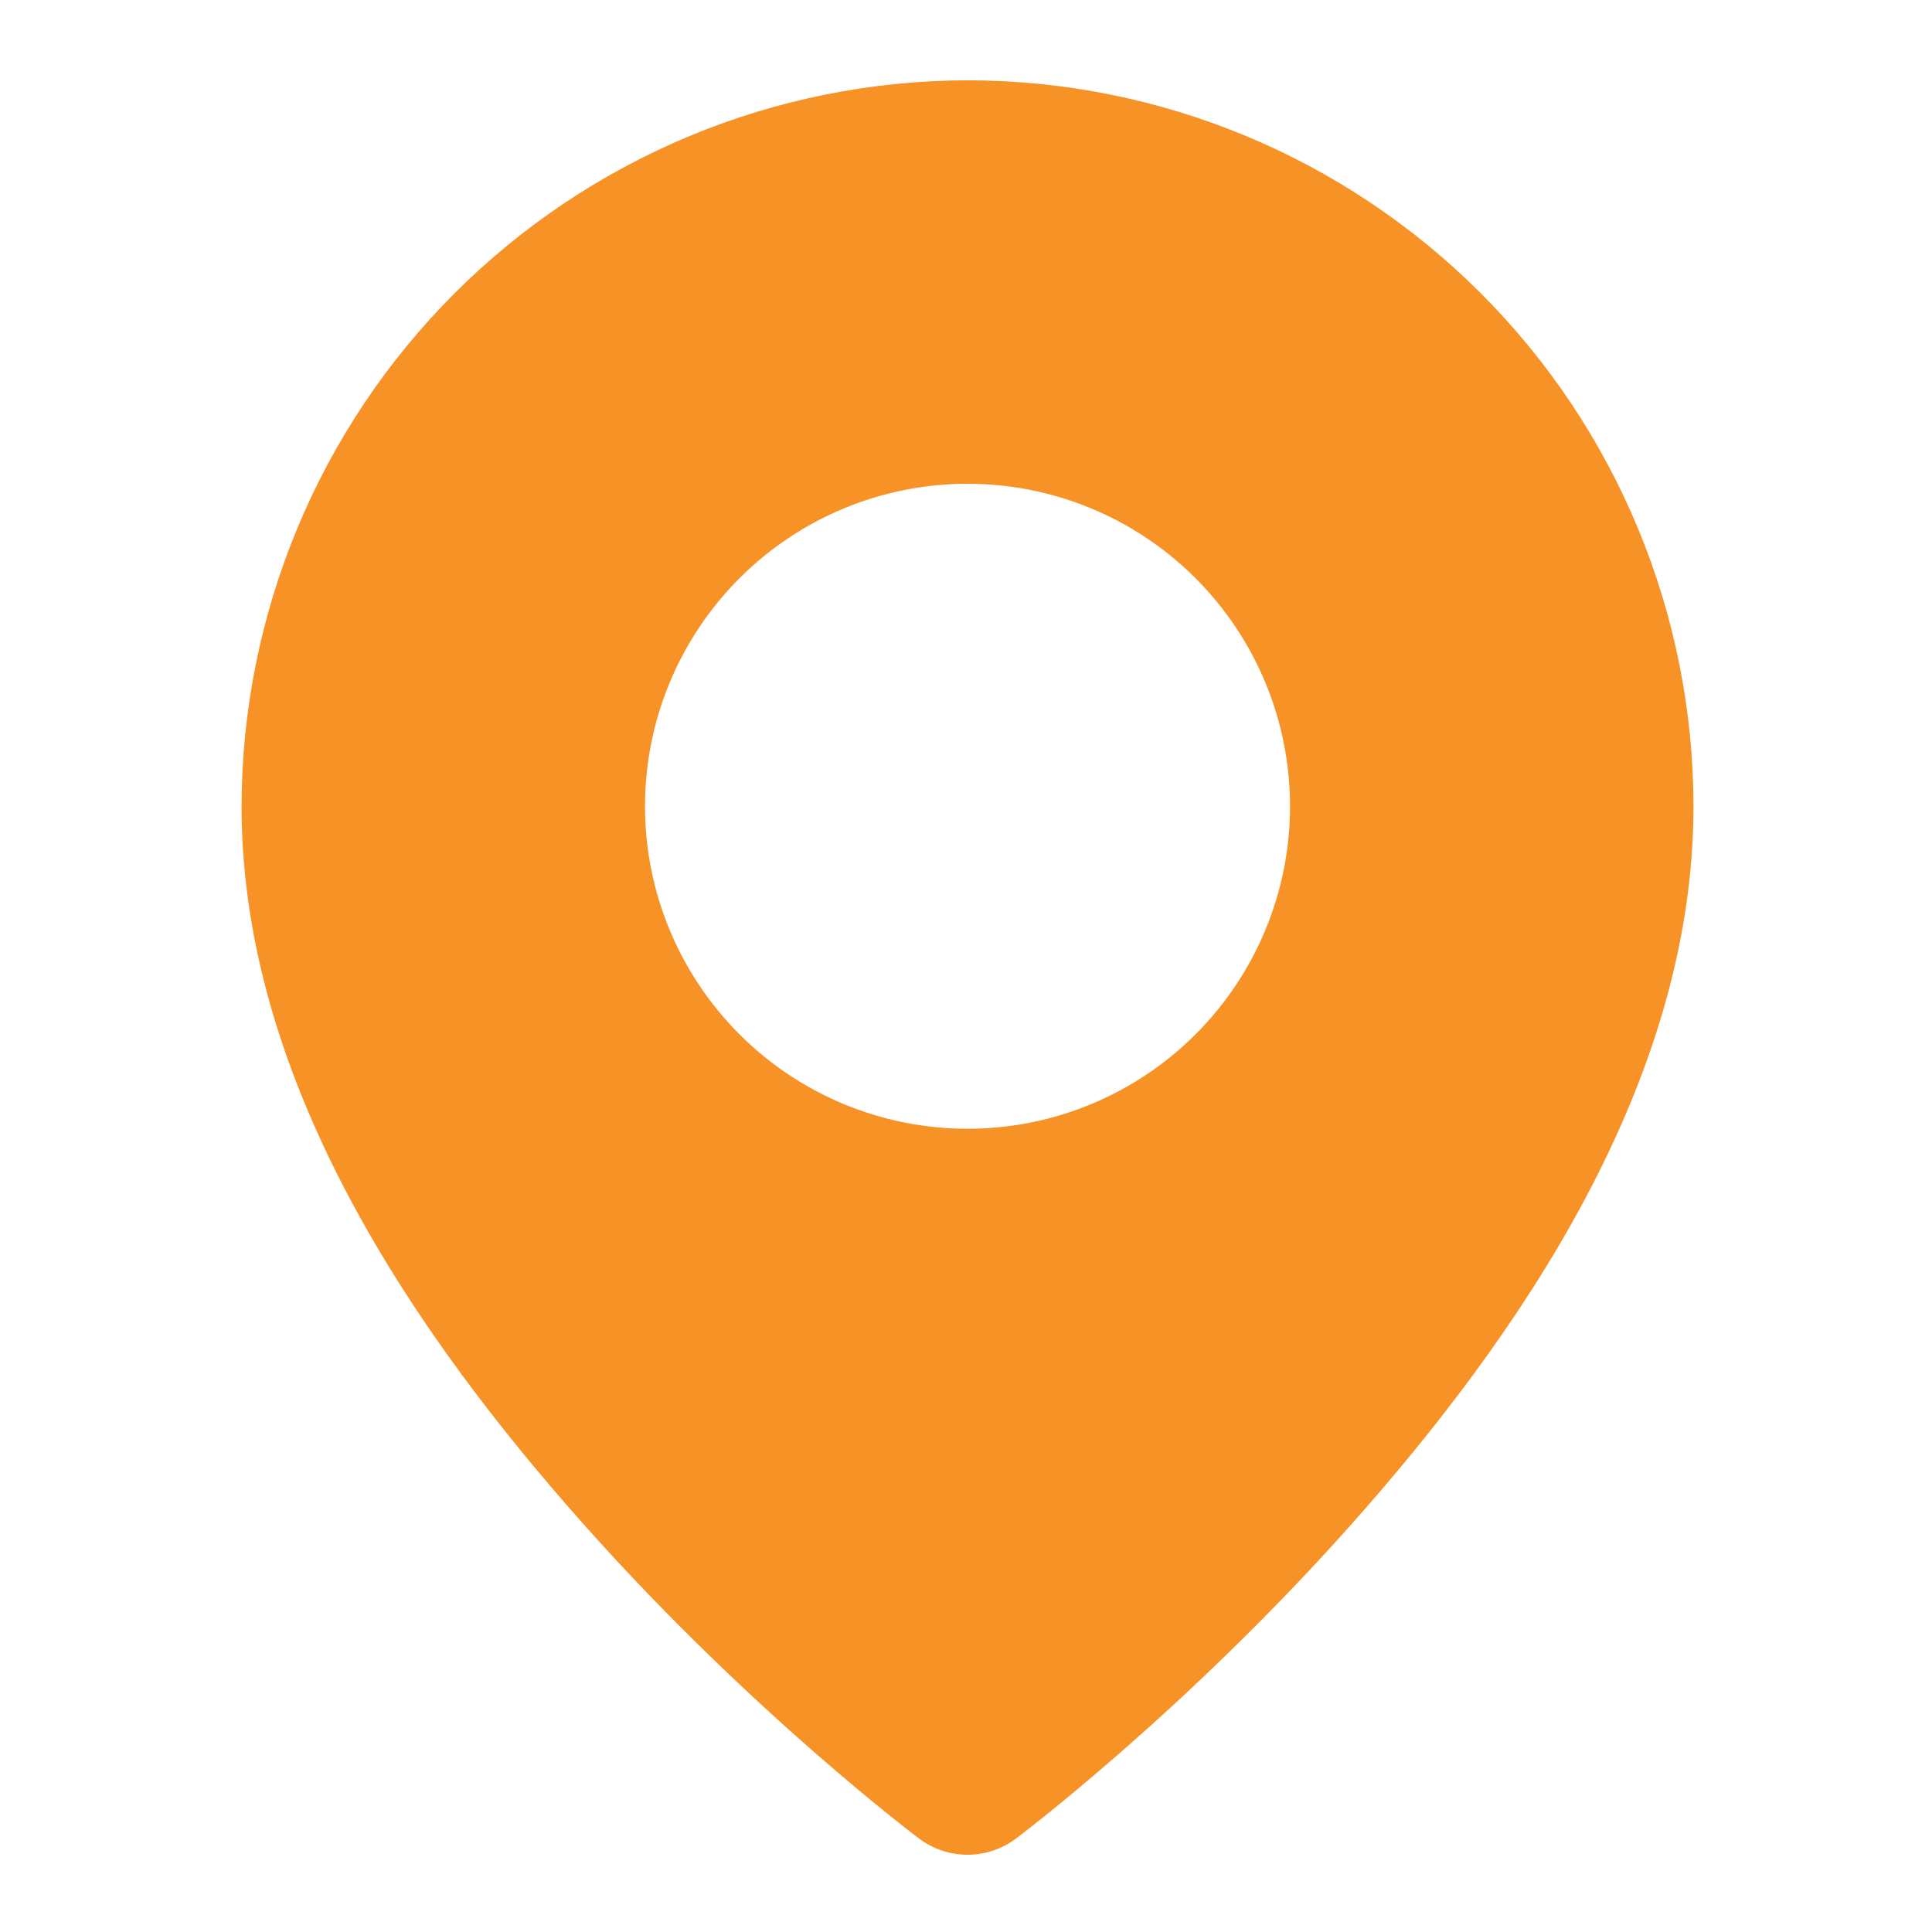 <svg width="33" height="33" viewBox="0 0 33 33" fill="none" xmlns="http://www.w3.org/2000/svg">
<path fill-rule="evenodd" clip-rule="evenodd" d="M16.531 1.372C13.243 1.376 10.091 2.684 7.766 5.008C5.441 7.332 4.132 10.484 4.126 13.772C4.126 18.517 7.125 22.84 9.983 26.052C12.841 29.264 15.7 31.405 15.7 31.405C15.938 31.584 16.228 31.68 16.526 31.68C16.824 31.68 17.114 31.584 17.352 31.405C17.352 31.405 20.21 29.264 23.069 26.052C25.927 22.84 28.926 18.517 28.926 13.772C28.923 10.484 27.616 7.332 25.291 5.007C22.966 2.682 19.819 1.375 16.531 1.372ZM16.526 8.263C17.987 8.263 19.388 8.843 20.421 9.877C21.454 10.91 22.035 12.311 22.035 13.772C22.035 15.233 21.454 16.634 20.421 17.667C19.388 18.7 17.987 19.28 16.526 19.28C15.065 19.28 13.664 18.7 12.631 17.667C11.598 16.634 11.017 15.233 11.017 13.772C11.017 12.311 11.598 10.91 12.631 9.877C13.664 8.843 15.065 8.263 16.526 8.263Z" fill="#F79226"/>
</svg>
